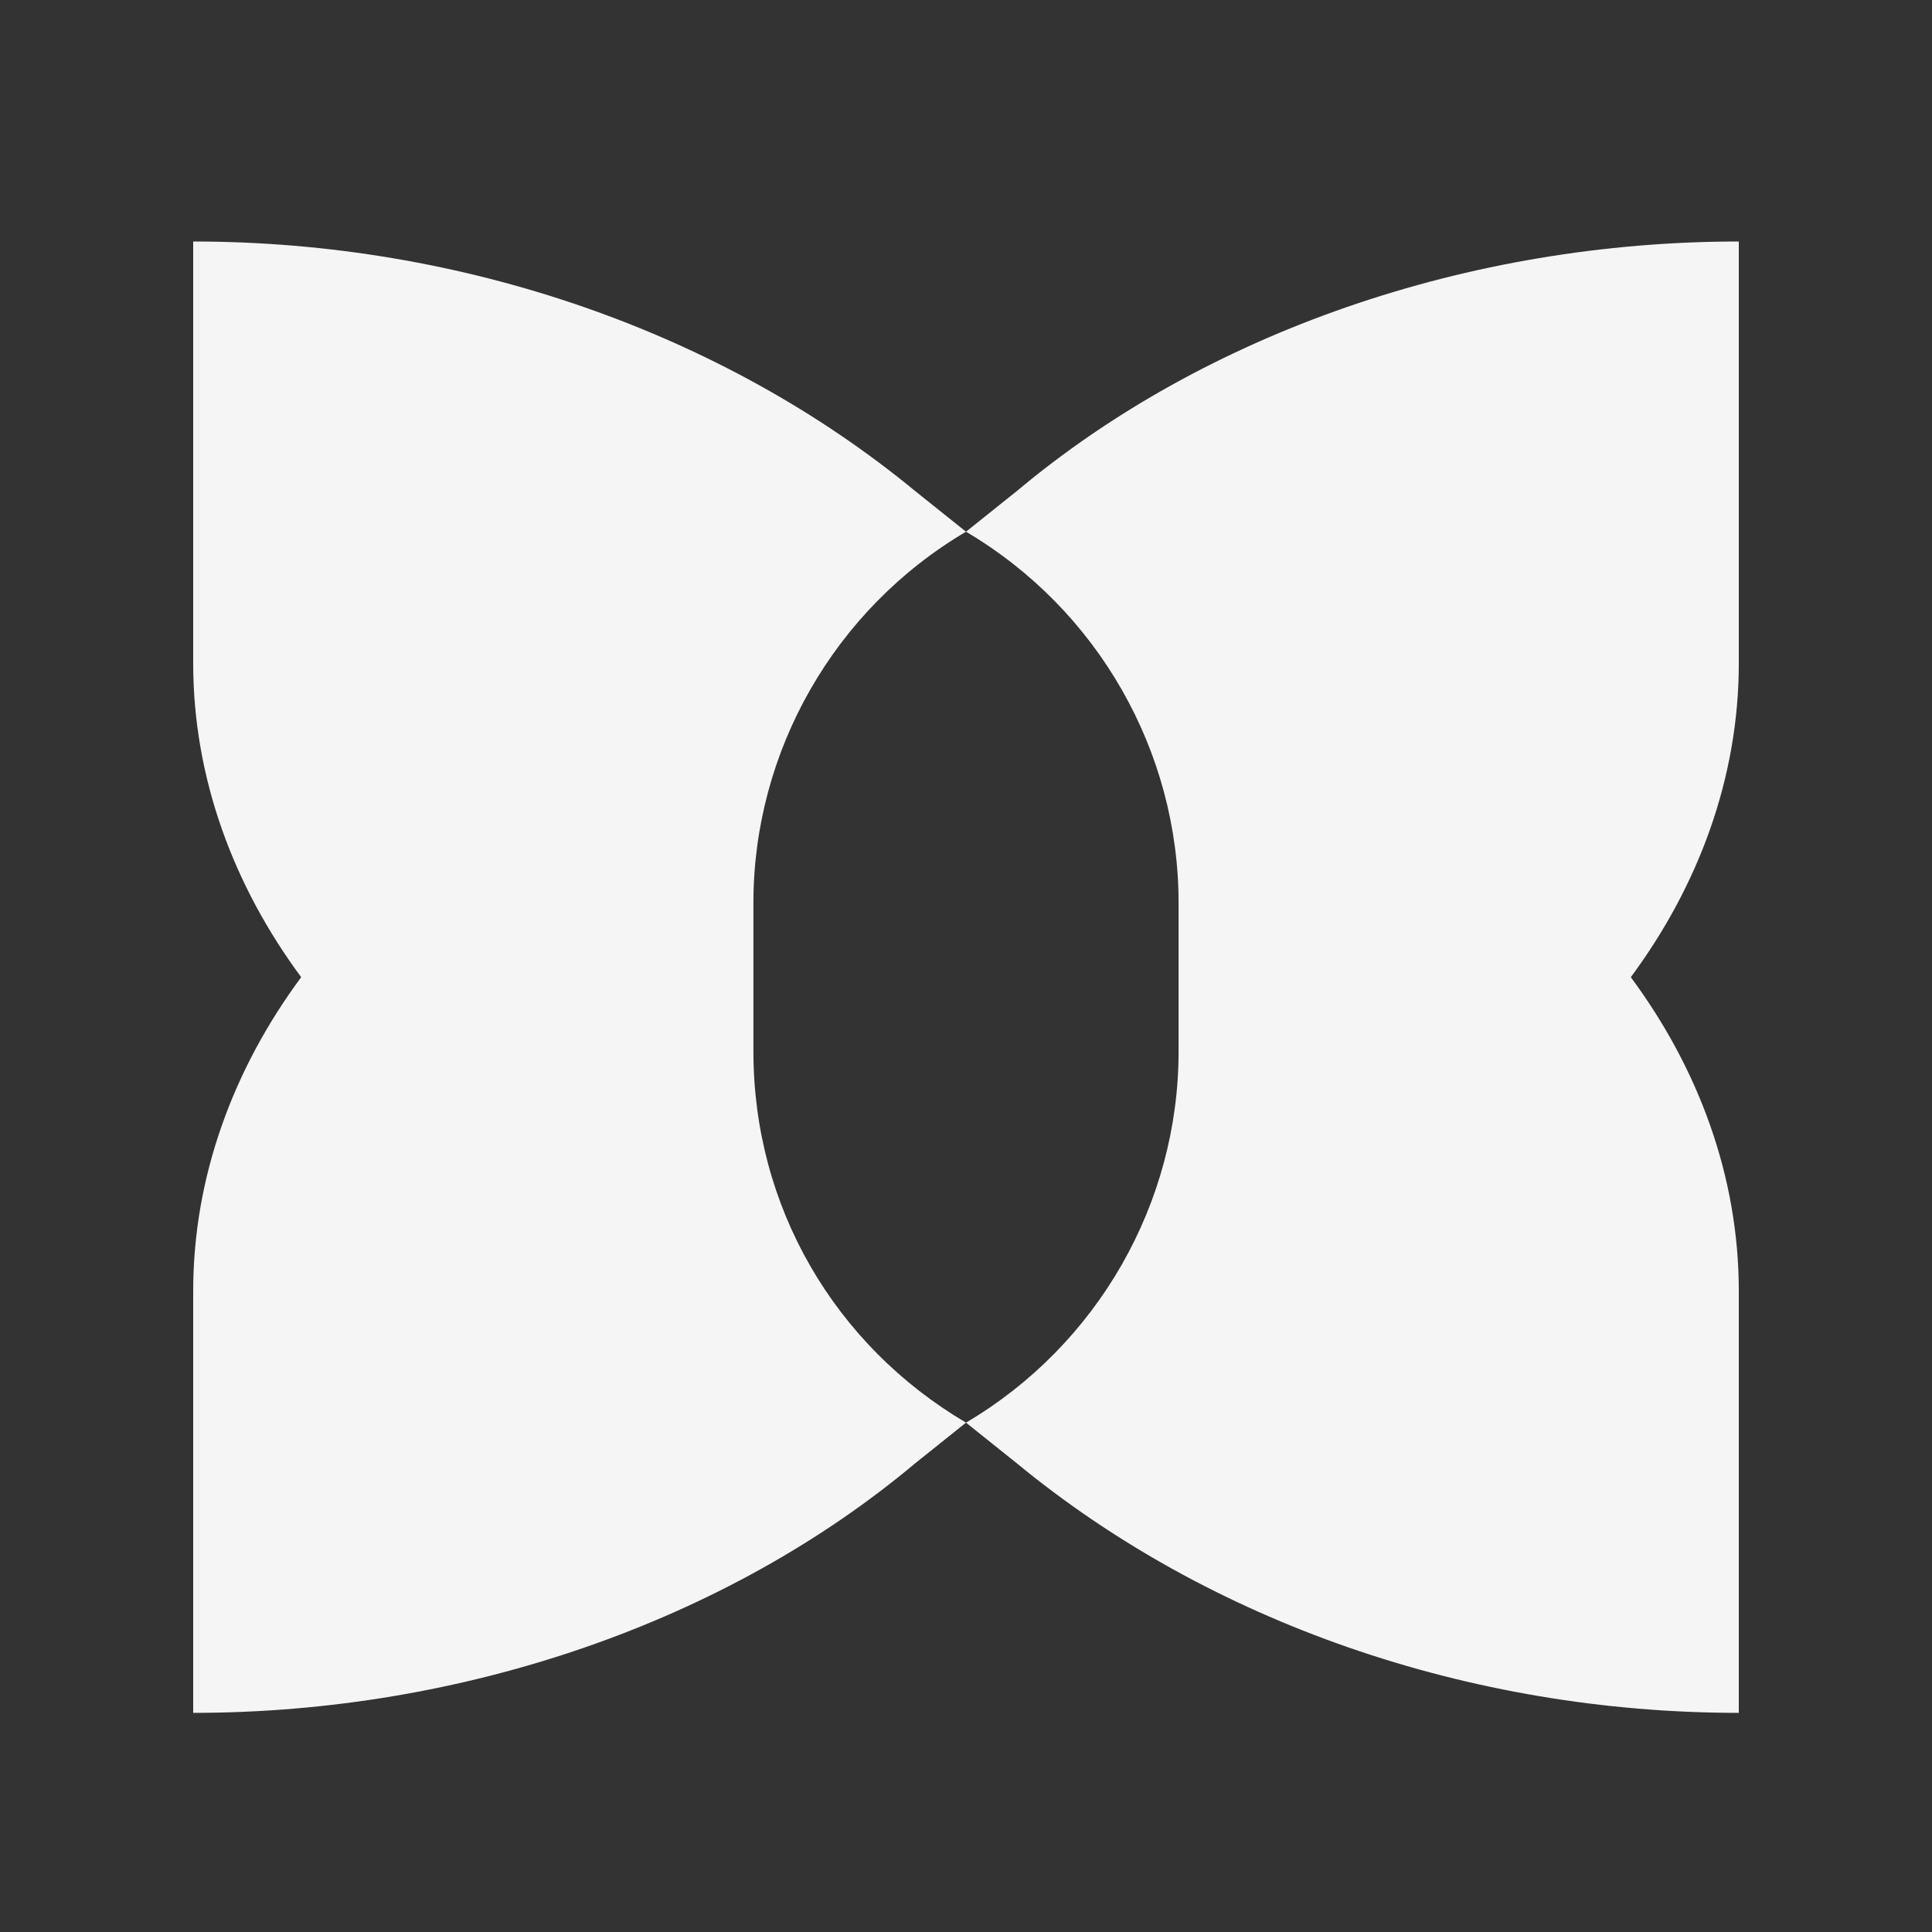 <svg width="80" height="80" viewBox="0 0 80 80" fill="none" xmlns="http://www.w3.org/2000/svg">
<rect x="0" y="0" width="80" height="80" fill="#333333" stroke="none"/>
<path d="M72 27.467V10C60.821 10 49.921 13.773 42.096 20.341L40 22.017L37.904 20.341C29.939 13.773 19.179 10 8 10V27.467C8 32.218 9.677 36.69 12.472 40.463C9.677 44.236 8 48.707 8 53.459V70.926C19.179 70.926 30.079 67.153 37.904 60.585L40 58.908C34.55 55.694 31.197 49.965 31.197 43.537V37.389C31.197 31.1 34.55 25.231 40 22.017C45.45 25.231 48.803 31.1 48.803 37.389V43.537C48.803 49.825 45.45 55.694 40 58.908L42.096 60.585C50.061 67.153 60.821 70.926 72 70.926V53.459C72 48.707 70.323 44.236 67.528 40.463C70.323 36.69 72 32.218 72 27.467Z" fill="#F5F5F5"/>
</svg>
